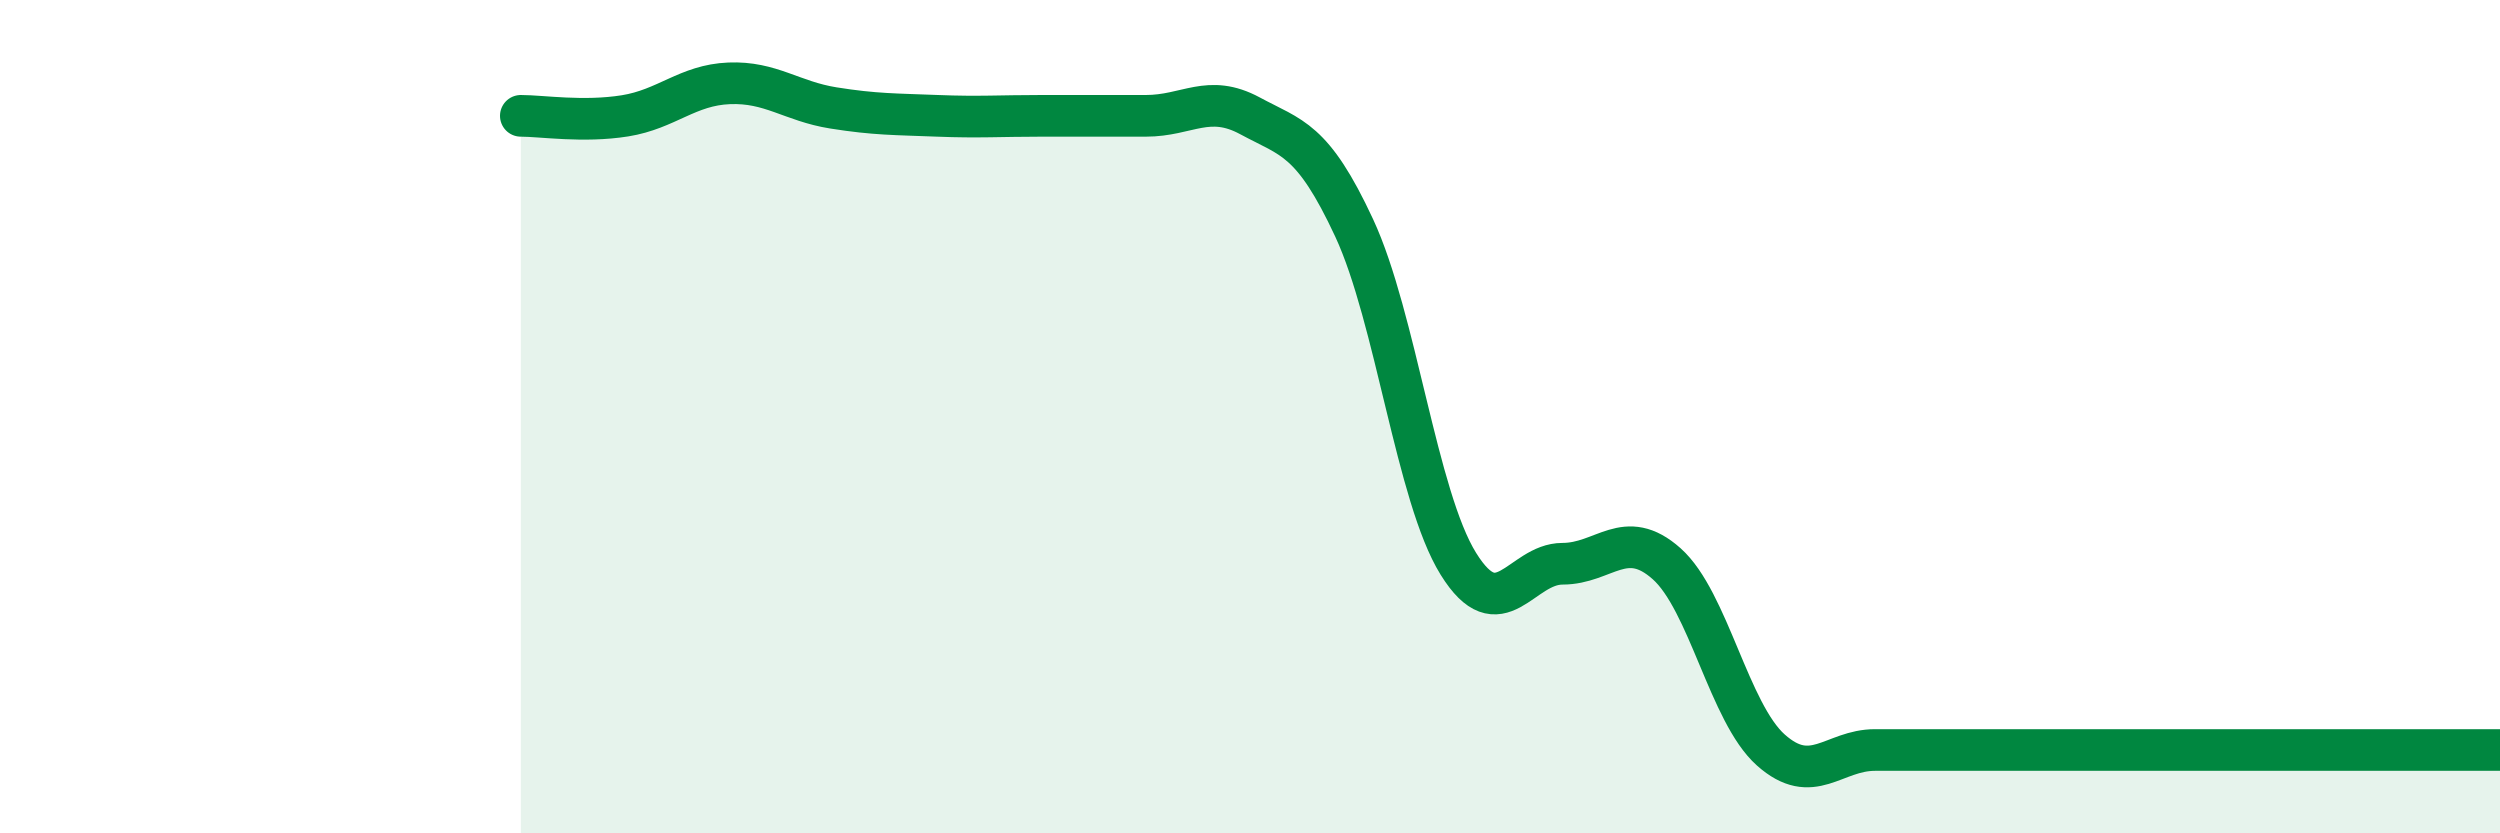 
    <svg width="60" height="20" viewBox="0 0 60 20" xmlns="http://www.w3.org/2000/svg">
      <path
        d="M 12.5,2.78 C 13,2.78 14,2.94 15,2.78 C 16,2.62 16.5,2.04 17.5,2 C 18.5,1.96 19,2.43 20,2.59 C 21,2.75 21.5,2.74 22.5,2.78 C 23.5,2.82 24,2.78 25,2.78 C 26,2.78 26.5,2.78 27.5,2.78 C 28.5,2.78 29,2.24 30,2.78 C 31,3.32 31.5,3.32 32.5,5.47 C 33.5,7.62 34,11.92 35,13.53 C 36,15.14 36.5,13.53 37.5,13.53 C 38.5,13.53 39,12.64 40,13.53 C 41,14.42 41.5,17.11 42.5,18 C 43.5,18.89 44,18 45,18 C 46,18 46.5,18 47.5,18 C 48.5,18 49,18 50,18 C 51,18 51.5,18 52.5,18 C 53.5,18 53.5,18 55,18 C 56.5,18 59,18 60,18L60 20L12.5 20Z"
        fill="#008740"
        opacity="0.1"
        stroke-linecap="round"
        stroke-linejoin="round"
      />
      <path
        d="M 12.5,2.78 C 13,2.78 14,2.94 15,2.78 C 16,2.62 16.5,2.04 17.5,2 C 18.5,1.96 19,2.43 20,2.59 C 21,2.75 21.5,2.74 22.5,2.78 C 23.5,2.82 24,2.78 25,2.78 C 26,2.78 26.5,2.78 27.5,2.78 C 28.5,2.78 29,2.24 30,2.78 C 31,3.32 31.5,3.32 32.5,5.47 C 33.5,7.62 34,11.92 35,13.53 C 36,15.14 36.5,13.53 37.5,13.53 C 38.5,13.53 39,12.64 40,13.53 C 41,14.42 41.5,17.11 42.5,18 C 43.5,18.89 44,18 45,18 C 46,18 46.5,18 47.5,18 C 48.5,18 49,18 50,18 C 51,18 51.5,18 52.5,18 C 53.5,18 53.5,18 55,18 C 56.5,18 59,18 60,18"
        stroke="#008740"
        stroke-width="1"
        fill="none"
        stroke-linecap="round"
        stroke-linejoin="round"
      />
    </svg>
  
